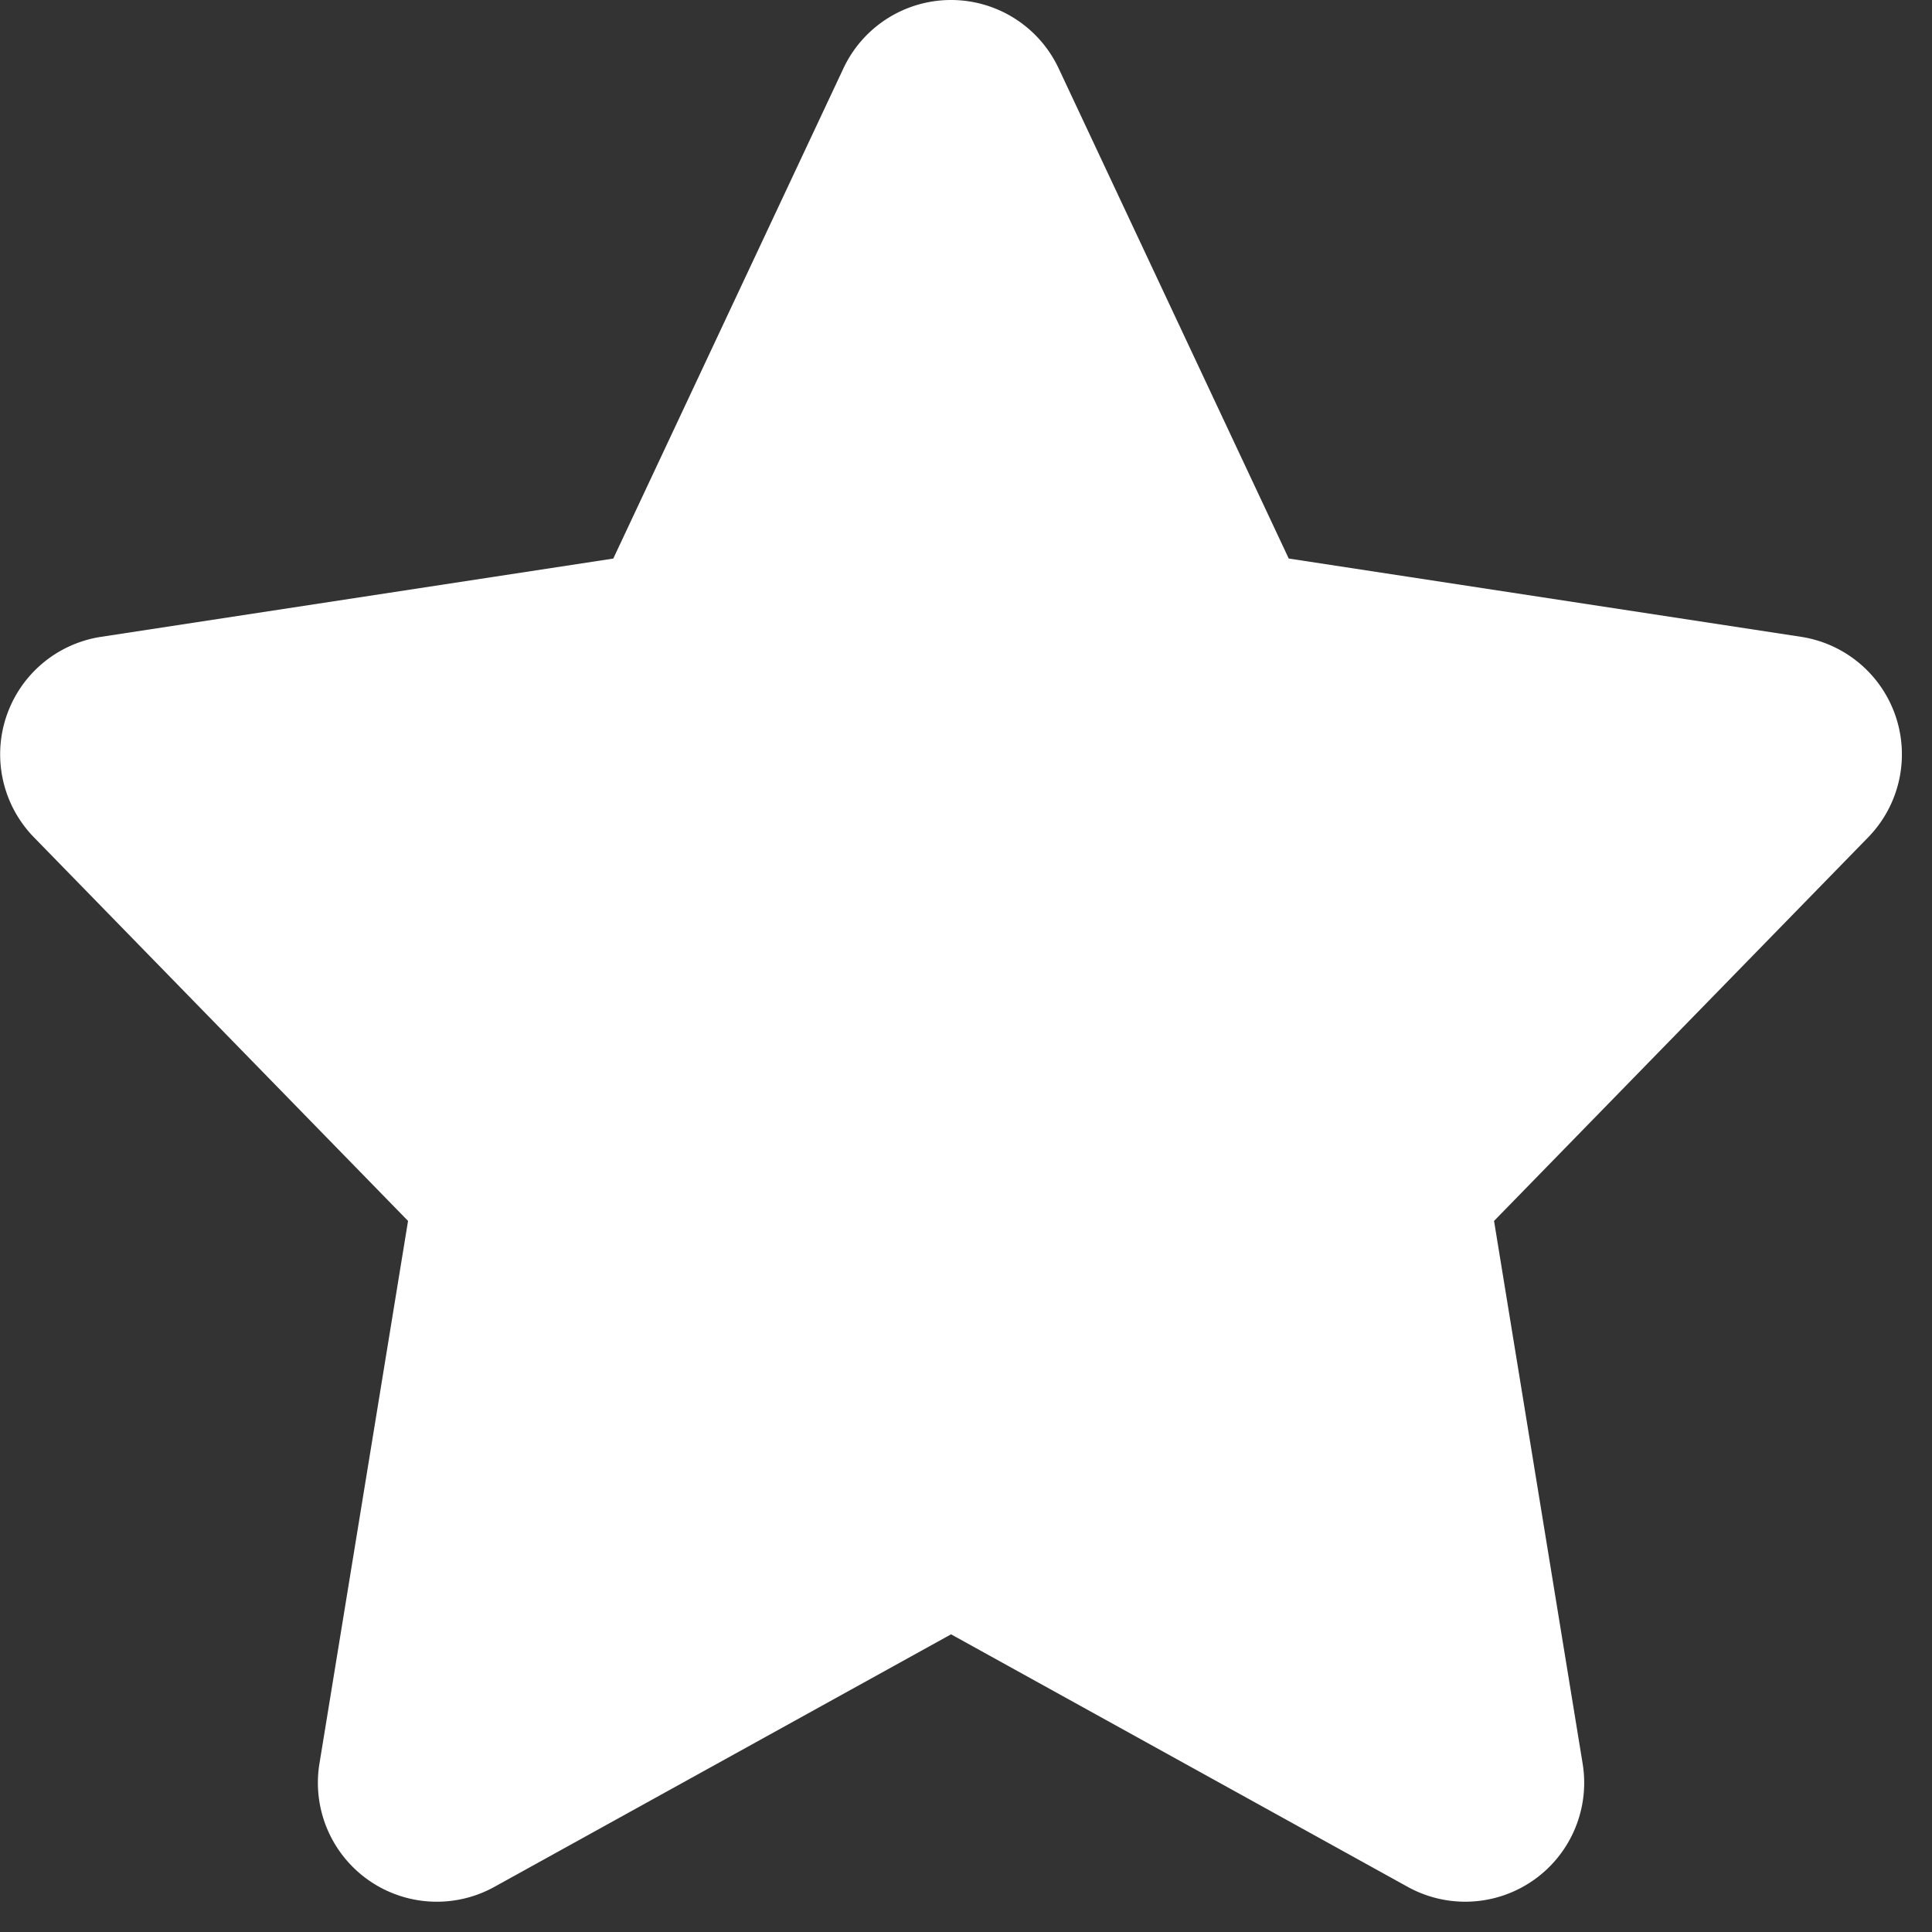 <svg xmlns="http://www.w3.org/2000/svg" xml:space="preserve" width="800" height="800" version="1.0" viewBox="0 0 64 64"><rect x="0" y="0" width="64" height="64" fill="#333333" stroke="none"/><path fill="#fff" d="M62.799 23.737a3.94 3.94 0 0 0-3.139-2.642l-16.969-2.593-7.622-16.237a3.938 3.938 0 0 0-7.13 0l-7.623 16.238-16.969 2.593a3.937 3.937 0 0 0-2.222 6.642l12.392 12.707-2.935 17.977a3.94 3.94 0 0 0 5.797 4.082l15.126-8.365 15.126 8.365a3.94 3.94 0 0 0 5.796-4.082l-2.935-17.977 12.393-12.707a3.94 3.94 0 0 0 .914-4.001"/></svg>